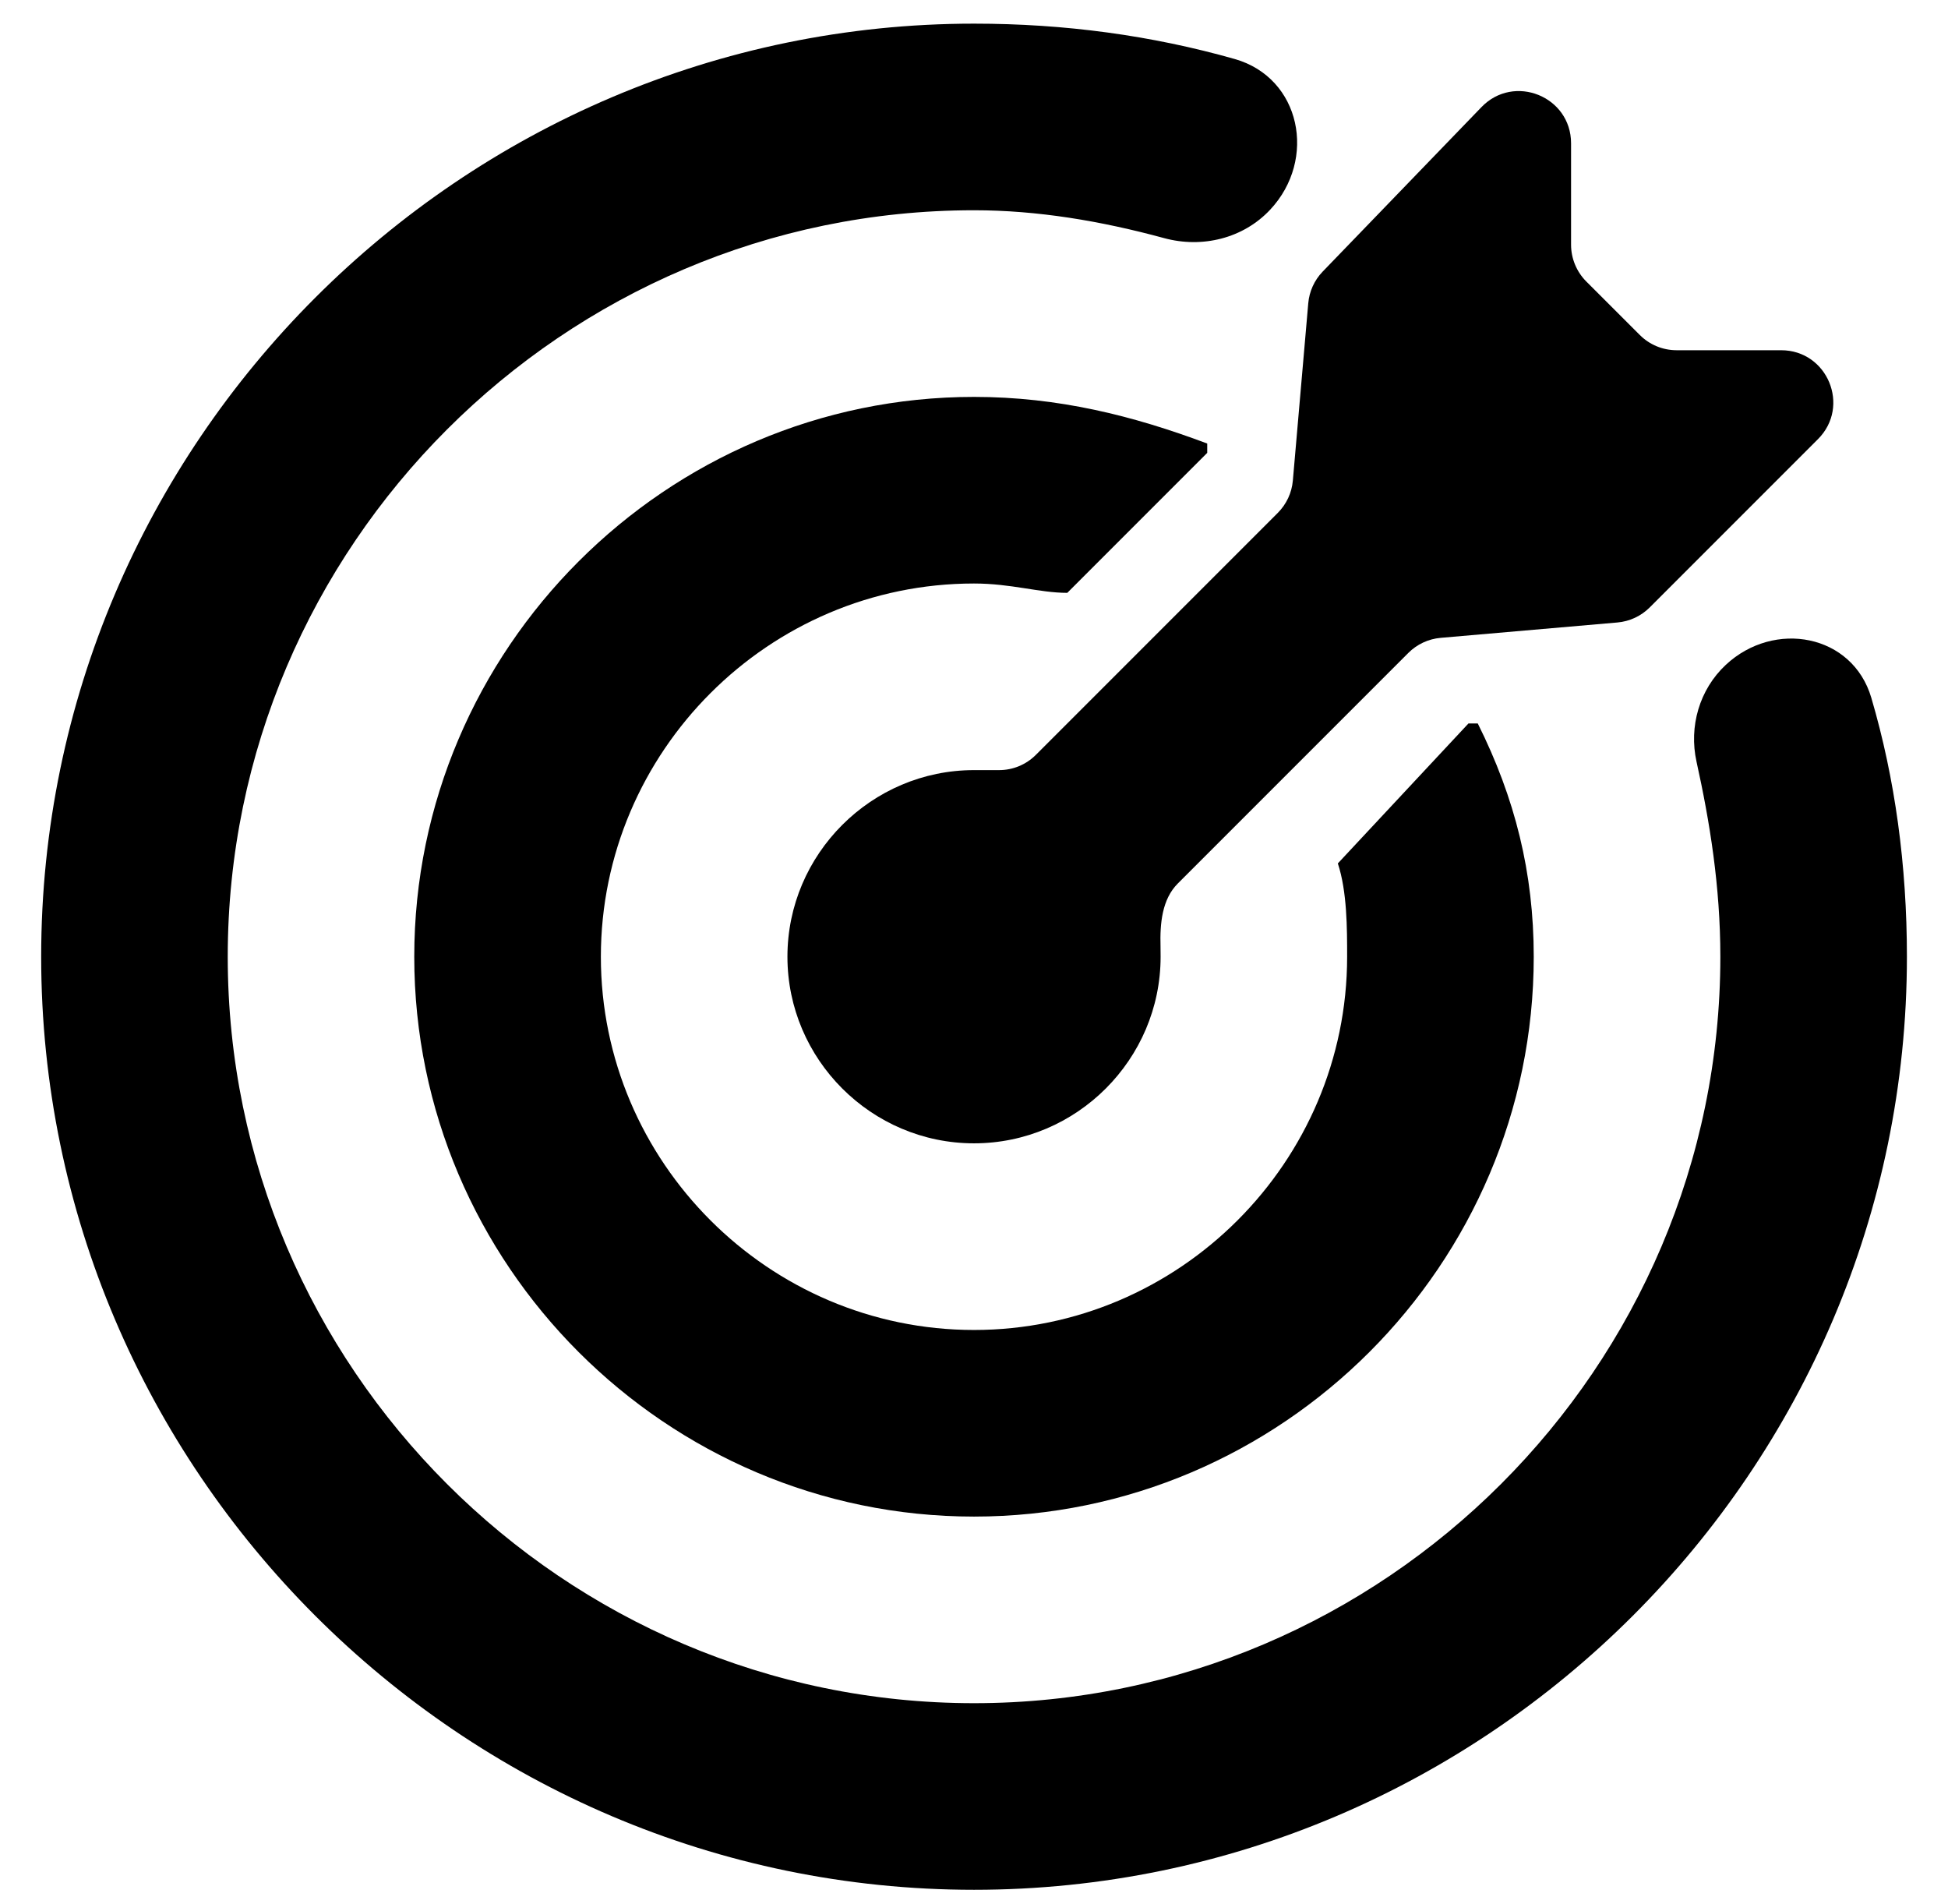 <svg width="44" height="43" viewBox="0 0 44 43" fill="none" xmlns="http://www.w3.org/2000/svg">
<g clip-path="url(#clip0_44_221)">
<path d="M37.87 7.909C37.557 7.909 37.258 7.785 37.038 7.564L35.83 6.357C35.61 6.136 35.486 5.837 35.486 5.525V3.236C35.486 2.177 34.198 1.657 33.463 2.418L29.875 6.134C29.688 6.328 29.573 6.581 29.55 6.849L29.202 10.853C29.178 11.129 29.057 11.387 28.861 11.583L23.398 17.046C23.178 17.267 22.879 17.391 22.567 17.391C22.395 17.391 22.229 17.391 22 17.391C19.683 17.391 17.786 19.287 17.786 21.605C17.786 23.923 19.683 25.819 22 25.819C24.318 25.819 26.215 23.923 26.215 21.605C26.215 21.517 26.215 21.438 26.213 21.365C26.199 20.858 26.245 20.31 26.603 19.952L31.811 14.744C32.007 14.548 32.266 14.428 32.541 14.404L36.534 14.057C36.81 14.033 37.068 13.912 37.264 13.716L41.063 9.917C41.804 9.176 41.279 7.909 40.231 7.909H37.87Z" fill="black"/>
<path d="M33.379 16.338H33.168L30.218 19.498C30.428 20.131 30.428 20.973 30.428 21.606C30.428 26.241 26.636 30.034 22 30.034C17.364 30.034 13.572 26.241 13.572 21.606C13.572 16.97 17.364 13.177 22 13.177C22.843 13.177 23.475 13.388 24.107 13.388L27.268 10.227V10.016C25.582 9.384 23.897 8.963 22 8.963C15.047 8.963 9.357 14.652 9.357 21.606C9.357 28.559 15.047 34.248 22 34.248C28.954 34.248 34.643 28.559 34.643 21.605C34.643 19.709 34.221 18.023 33.379 16.338Z" fill="black"/>
<path d="M42.268 15.758C41.845 14.32 40.077 13.992 38.981 15.014C38.385 15.571 38.144 16.406 38.32 17.202C38.618 18.55 38.858 20.018 38.858 21.605C38.858 30.877 31.272 38.462 22.001 38.462C12.729 38.462 5.144 30.877 5.144 21.605C5.144 12.334 12.729 4.748 22.001 4.748C23.431 4.748 24.862 4.988 26.293 5.377C27.152 5.611 28.08 5.386 28.689 4.736C29.753 3.602 29.386 1.759 27.89 1.333C26.016 0.801 24.053 0.534 22.001 0.534C10.412 0.534 0.93 10.016 0.93 21.605C0.93 33.194 10.412 42.676 22.001 42.676C33.59 42.676 43.072 33.194 43.072 21.605C43.072 19.547 42.804 17.579 42.268 15.758Z" fill="black"/>
</g>
<defs>
<clipPath id="clip0_44_221">
<rect width="42.353" height="42.353" fill="white" transform="translate(0.823 0.323)"/>
</clipPath>
</defs>
</svg>
